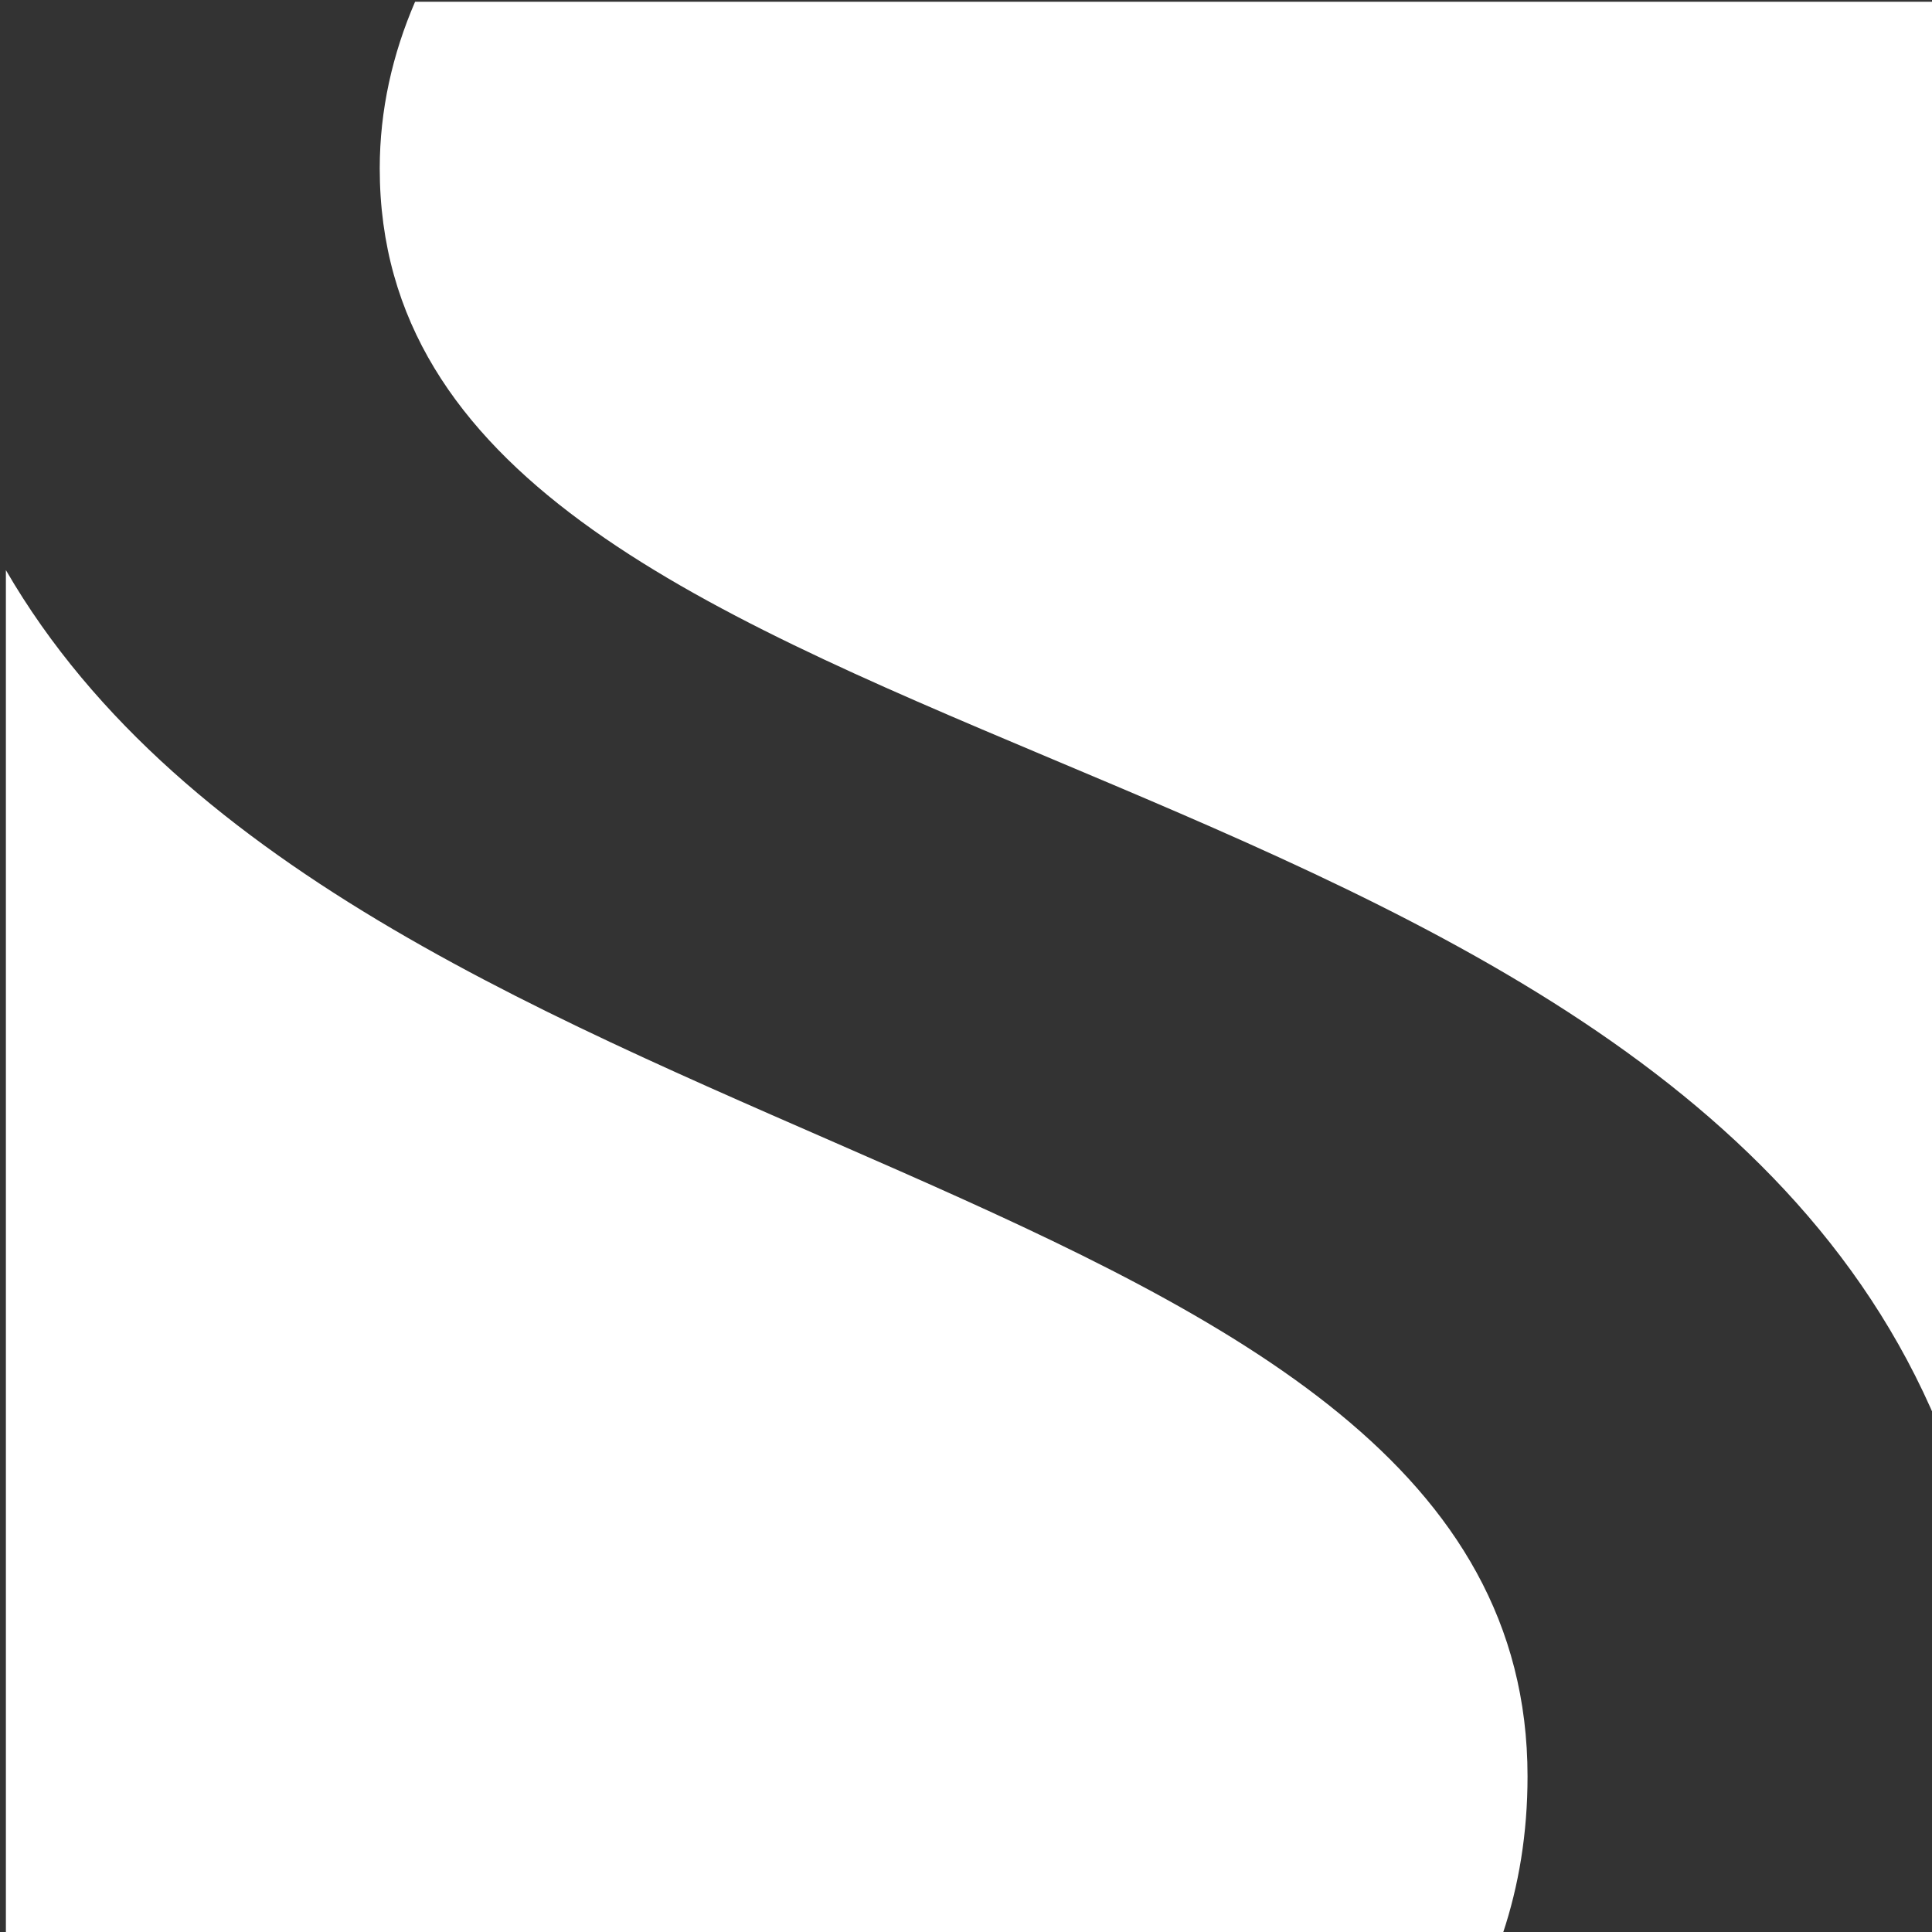 <svg xmlns="http://www.w3.org/2000/svg" xmlns:xlink="http://www.w3.org/1999/xlink" x="0px" y="0px" viewBox="0 0 200 200" style="enable-background:new 0 0 200 200;" xml:space="preserve"><rect x="0" y="0" width="200" height="200" fill="#333333" stroke="none"/><style type="text/css">	.st0{display:none;}	.st1{display:inline;}	.st2{fill:#6D2222;}	.st3{fill:#FFFFFF;}</style><g id="Ebene_1" class="st0">	<g class="st1">		<rect x="0.51" class="st2" width="200" height="200"></rect>	</g></g><g id="Ebene_2">	<g>		<path class="st3" d="M0.61,59.02v141.14h7.34h147.62c1.65-4.94,2.56-10.35,2.56-16.27C158.13,120.12,37.2,122.11,0.61,59.02z"></path>		<path class="st3" d="M39.31,17.43c0,63.15,130.26,55.87,161.3,130.08V0.18H42.97C40.63,5.6,39.31,11.39,39.31,17.43z"></path>	</g></g></svg>